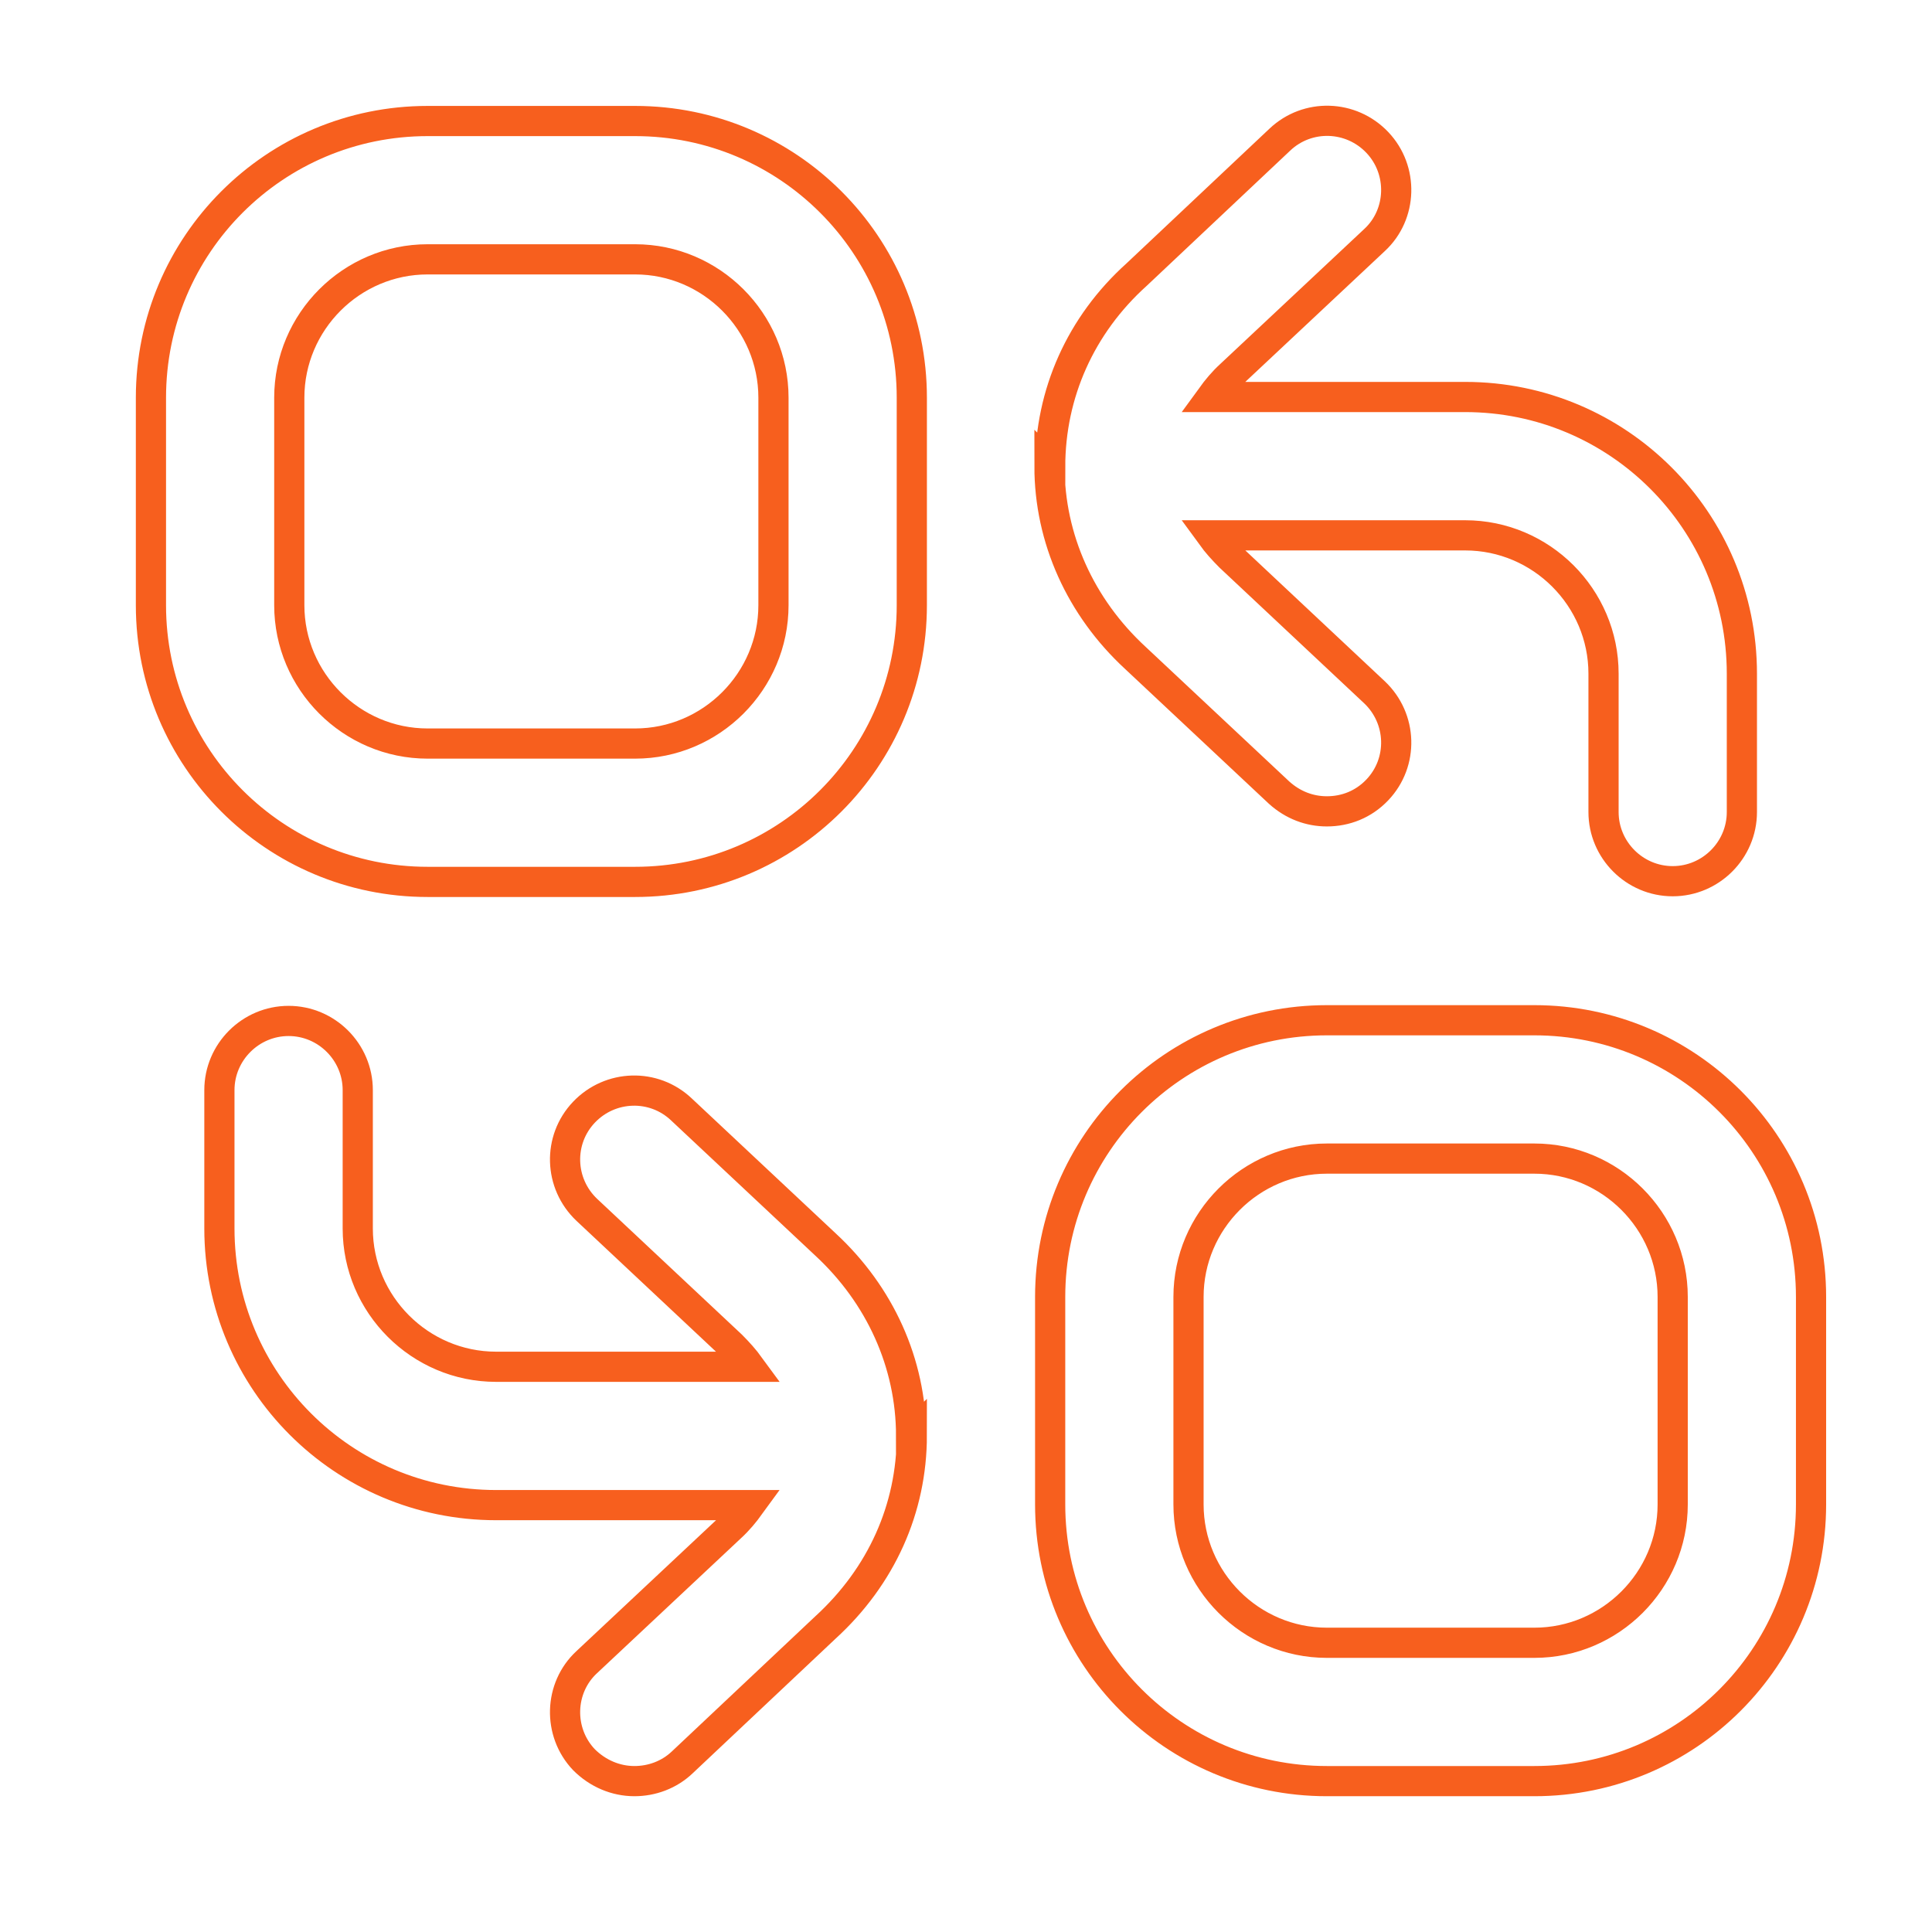 <svg width="64" height="64" viewBox="0 0 64 64" fill="none" xmlns="http://www.w3.org/2000/svg">
<path d="M21.04 4.009H14.165C9.102 4.009 5 8.11 5 13.174V20.048C5 25.112 9.102 29.214 14.165 29.214H21.04C26.104 29.214 30.205 25.112 30.205 20.048V13.174C30.205 8.11 26.104 4.009 21.04 4.009ZM25.622 20.048C25.622 22.569 23.56 24.631 21.04 24.631H14.165C11.645 24.631 9.583 22.569 9.583 20.048V13.174C9.583 10.654 11.645 8.591 14.165 8.591H21.04C23.56 8.591 25.622 10.654 25.622 13.174V20.048ZM50.828 33.797H43.954C38.89 33.797 34.788 37.898 34.788 42.962V49.836C34.788 54.9 38.89 59.002 43.954 59.002H50.828C55.892 59.002 59.993 54.9 59.993 49.836V42.962C59.993 37.898 55.892 33.797 50.828 33.797ZM55.41 49.836C55.41 52.357 53.348 54.419 50.828 54.419H43.954C41.433 54.419 39.371 52.357 39.371 49.836V42.962C39.371 40.442 41.433 38.38 43.954 38.38H50.828C53.348 38.38 55.41 40.442 55.41 42.962V49.836ZM34.788 15.466C34.788 13.037 35.796 10.768 37.652 9.096L42.395 4.627C43.312 3.757 44.756 3.802 45.626 4.719C46.497 5.636 46.451 7.102 45.535 7.95L40.769 12.418C40.517 12.647 40.31 12.899 40.127 13.151H48.536C53.6 13.151 57.702 17.253 57.702 22.317V26.9C57.702 28.16 56.671 29.191 55.41 29.191C54.15 29.191 53.119 28.16 53.119 26.9V22.317C53.119 19.796 51.057 17.734 48.536 17.734H40.127C40.31 17.986 40.517 18.215 40.746 18.444L45.535 22.936C46.451 23.806 46.497 25.25 45.626 26.166C45.168 26.648 44.572 26.877 43.954 26.877C43.381 26.877 42.831 26.671 42.373 26.258L37.606 21.79C35.796 20.117 34.765 17.849 34.765 15.443L34.788 15.466ZM30.205 47.545C30.205 49.974 29.197 52.219 27.341 53.915L22.598 58.383C22.163 58.796 21.59 59.002 21.017 59.002C20.398 59.002 19.802 58.75 19.344 58.292C18.473 57.375 18.519 55.909 19.436 55.061L24.202 50.593C24.454 50.363 24.66 50.111 24.843 49.859H16.434C11.37 49.859 7.268 45.758 7.268 40.694V36.111C7.268 34.851 8.3 33.82 9.56 33.82C10.82 33.82 11.851 34.851 11.851 36.111V40.694C11.851 43.214 13.914 45.276 16.434 45.276H24.843C24.66 45.025 24.454 44.795 24.225 44.566L19.436 40.075C18.519 39.204 18.473 37.761 19.344 36.844C20.215 35.928 21.658 35.882 22.575 36.753L27.341 41.221C29.151 42.894 30.182 45.162 30.182 47.568L30.205 47.545Z" stroke="#F75F1E"/>
</svg>
